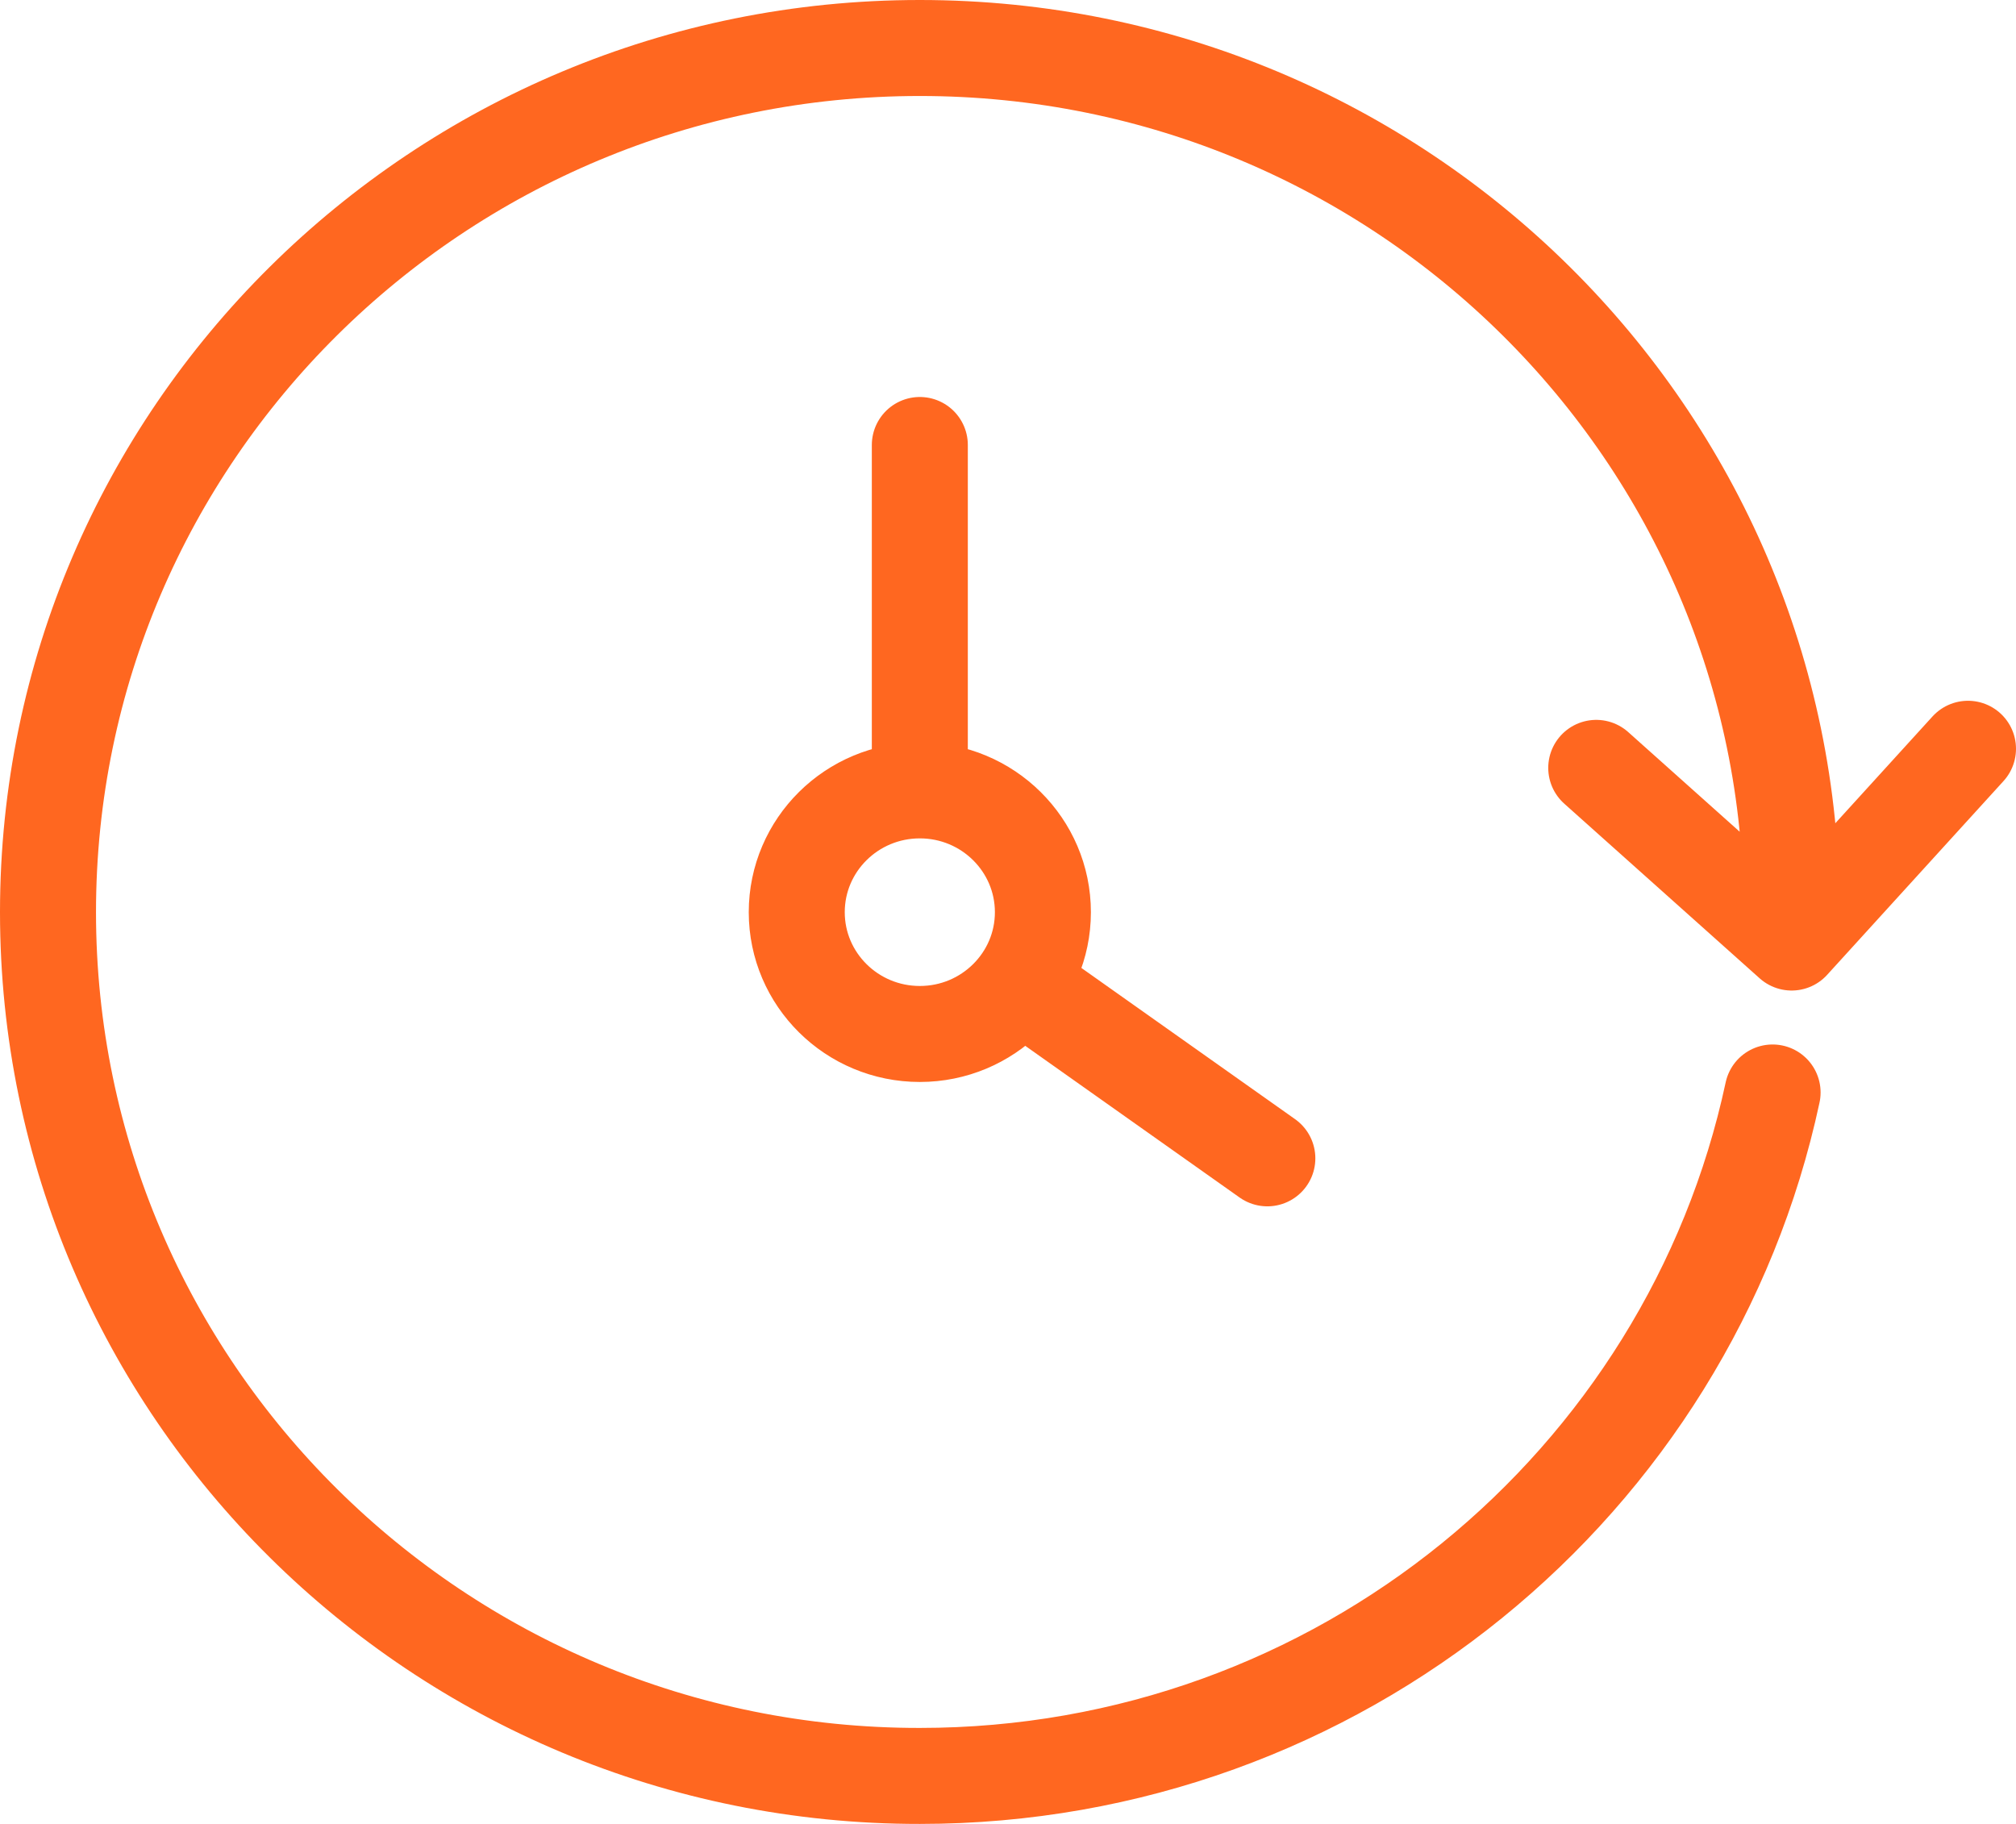 <svg width="42" height="38" viewBox="0 0 42 38" fill="none" xmlns="http://www.w3.org/2000/svg">
<path d="M33.255 15.998L37.326 19.637M37.326 19.637L41 15.6M37.326 19.637V19.005C37.326 9.063 29.192 1 19.163 1C9.134 1 1 9.063 1 19.005C1 28.946 9.134 37.009 19.163 37C27.892 37 35.186 30.896 36.929 22.761M19.163 16.467V9.271M19.163 16.467C17.746 16.467 16.599 17.605 16.599 19.005C16.599 20.404 17.746 21.542 19.163 21.542C20.58 21.542 21.727 20.404 21.727 19.005C21.727 17.605 20.58 16.467 19.163 16.467ZM26.403 24.133L21.248 20.485" stroke="#FF6720" stroke-width="2" stroke-linecap="round" stroke-linejoin="round"/>
</svg>
